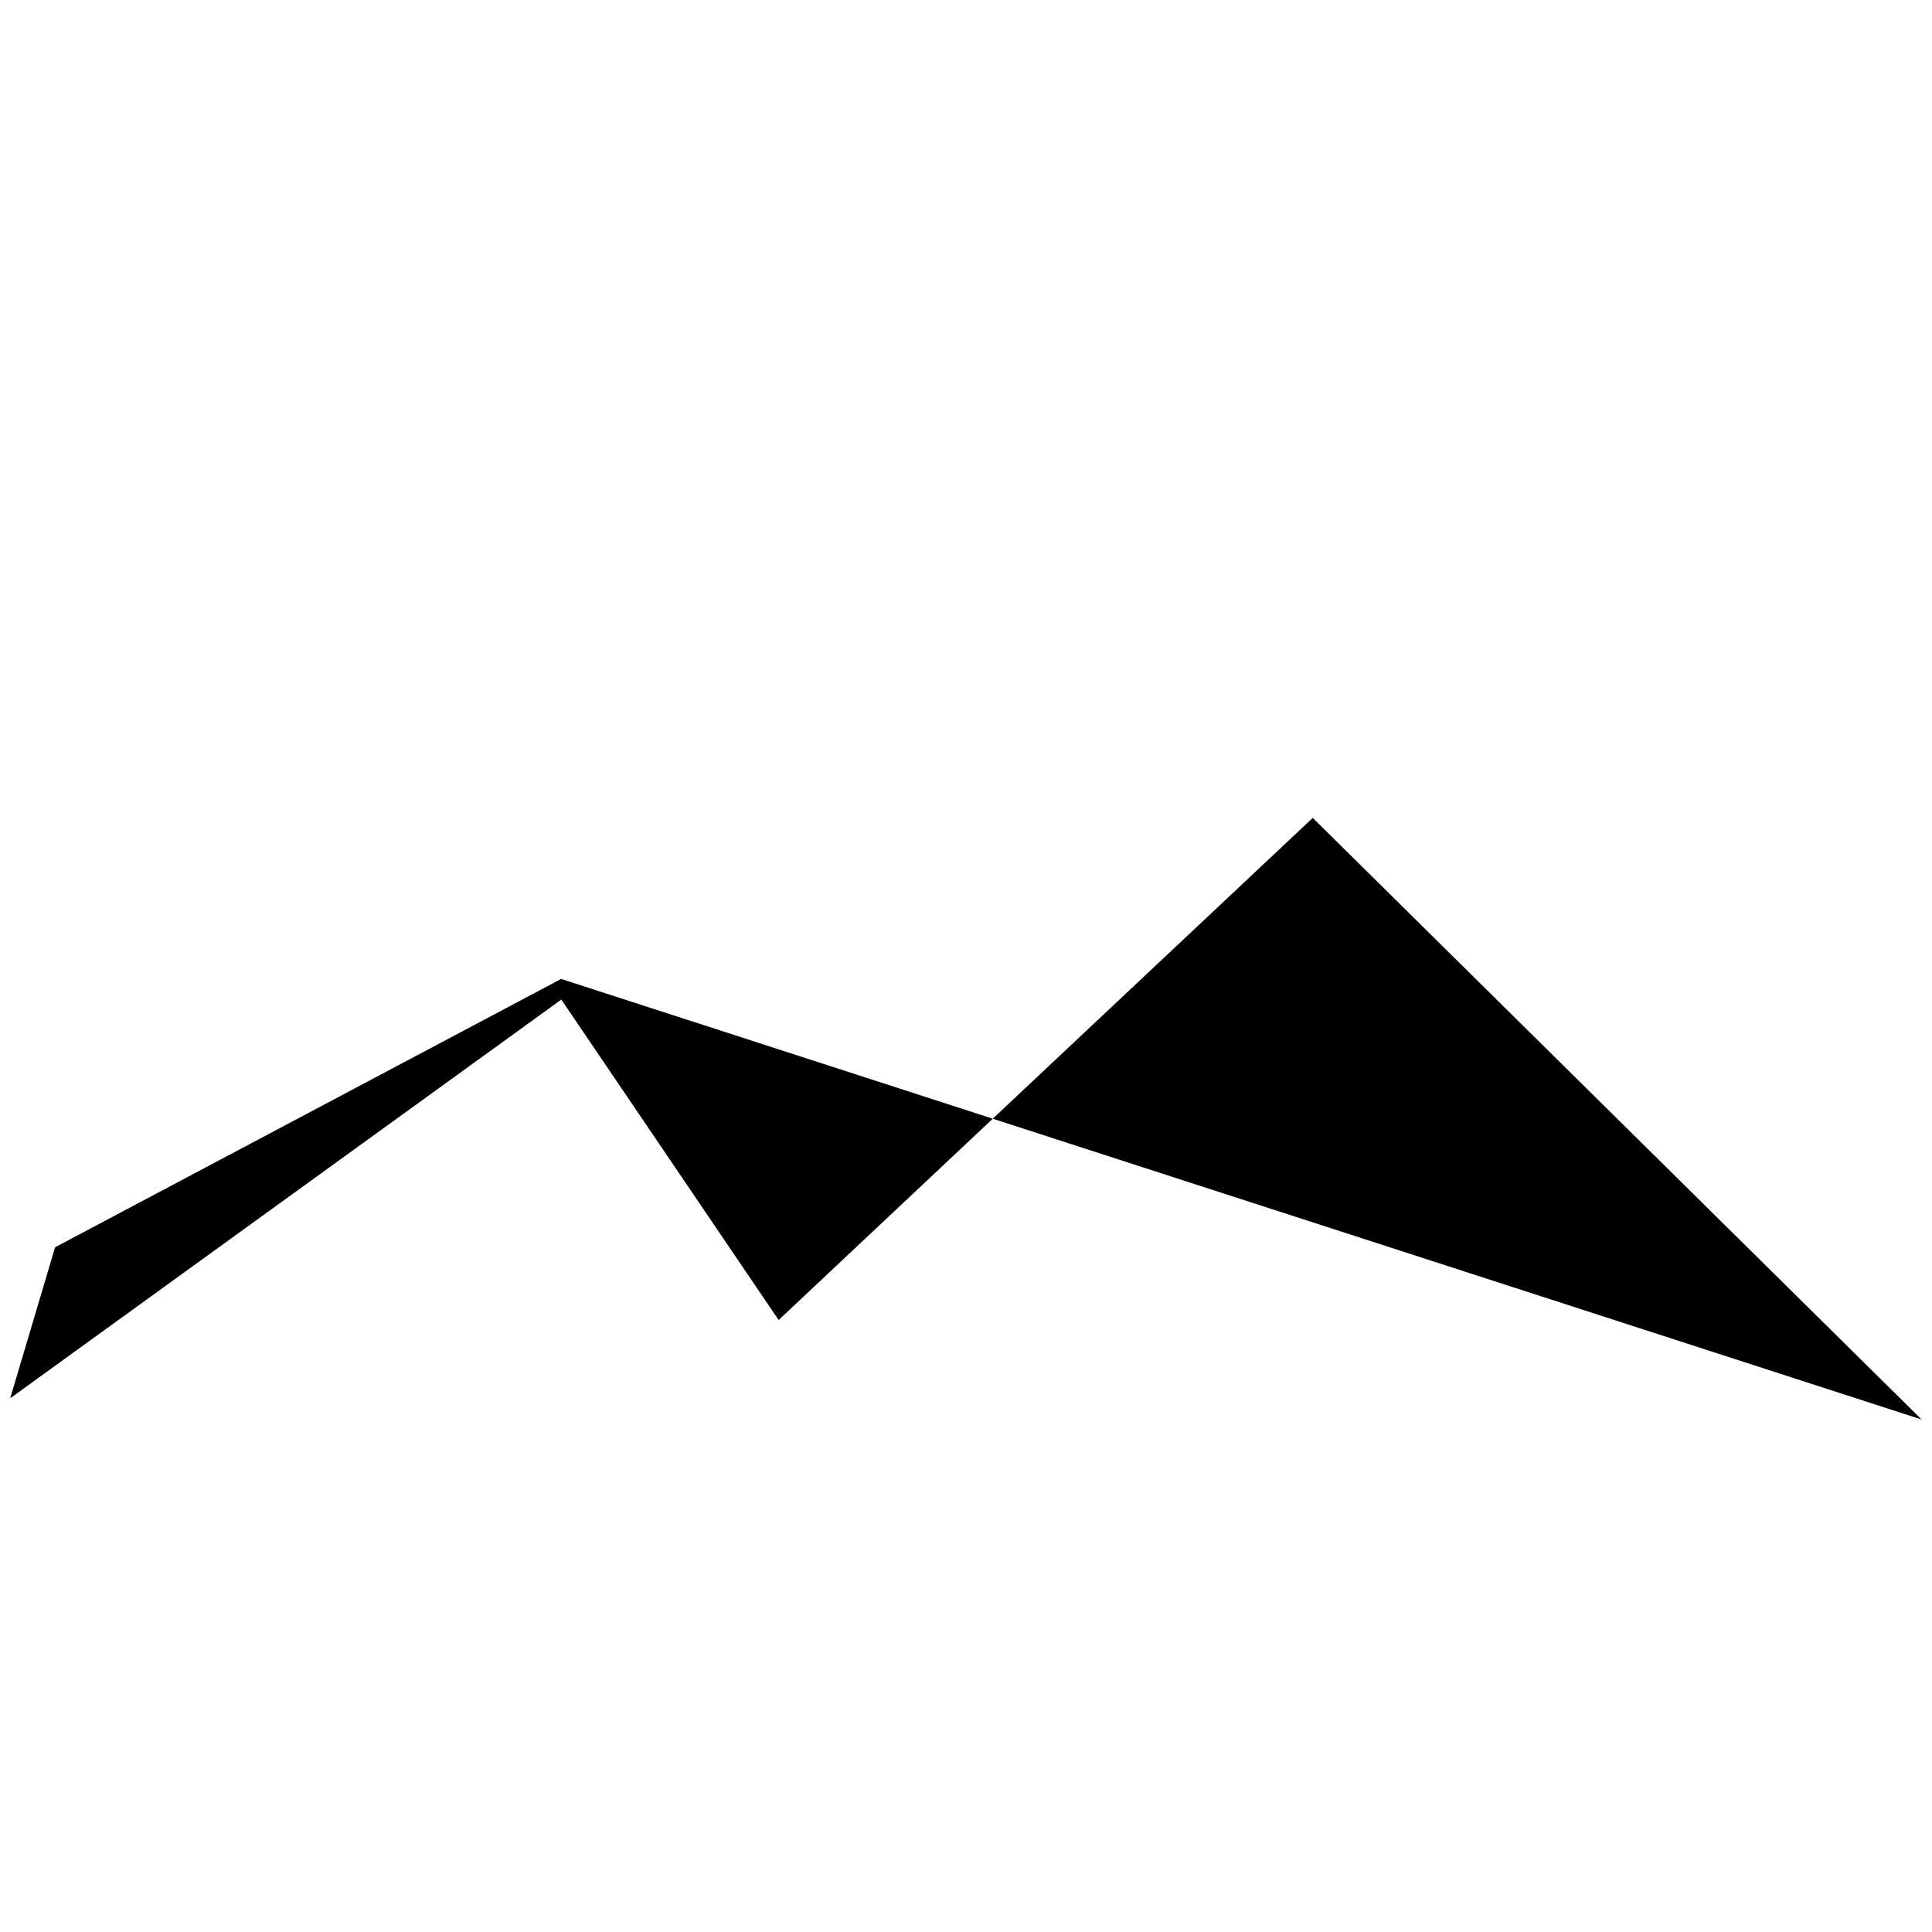 <?xml version="1.0" encoding="utf-8"?>
<!-- Generator: Adobe Illustrator 26.0.1, SVG Export Plug-In . SVG Version: 6.00 Build 0)  -->
<svg version="1.1" id="Ebene_1" xmlns="http://www.w3.org/2000/svg" xmlns:xlink="http://www.w3.org/1999/xlink" x="0px" y="0px"
	 viewBox="0 0 500 500" style="enable-background:new 0 0 500 500;" xml:space="preserve">
<path d="M14.26,322.79L2.64,361.87l142.63-103.18l56.24,82.93l55.42-52.1l-111.71-36.17L14.26,322.79z M339.74,211.67l-82.82,77.85
	l240.39,77.85L339.74,211.67z"/>
</svg>
